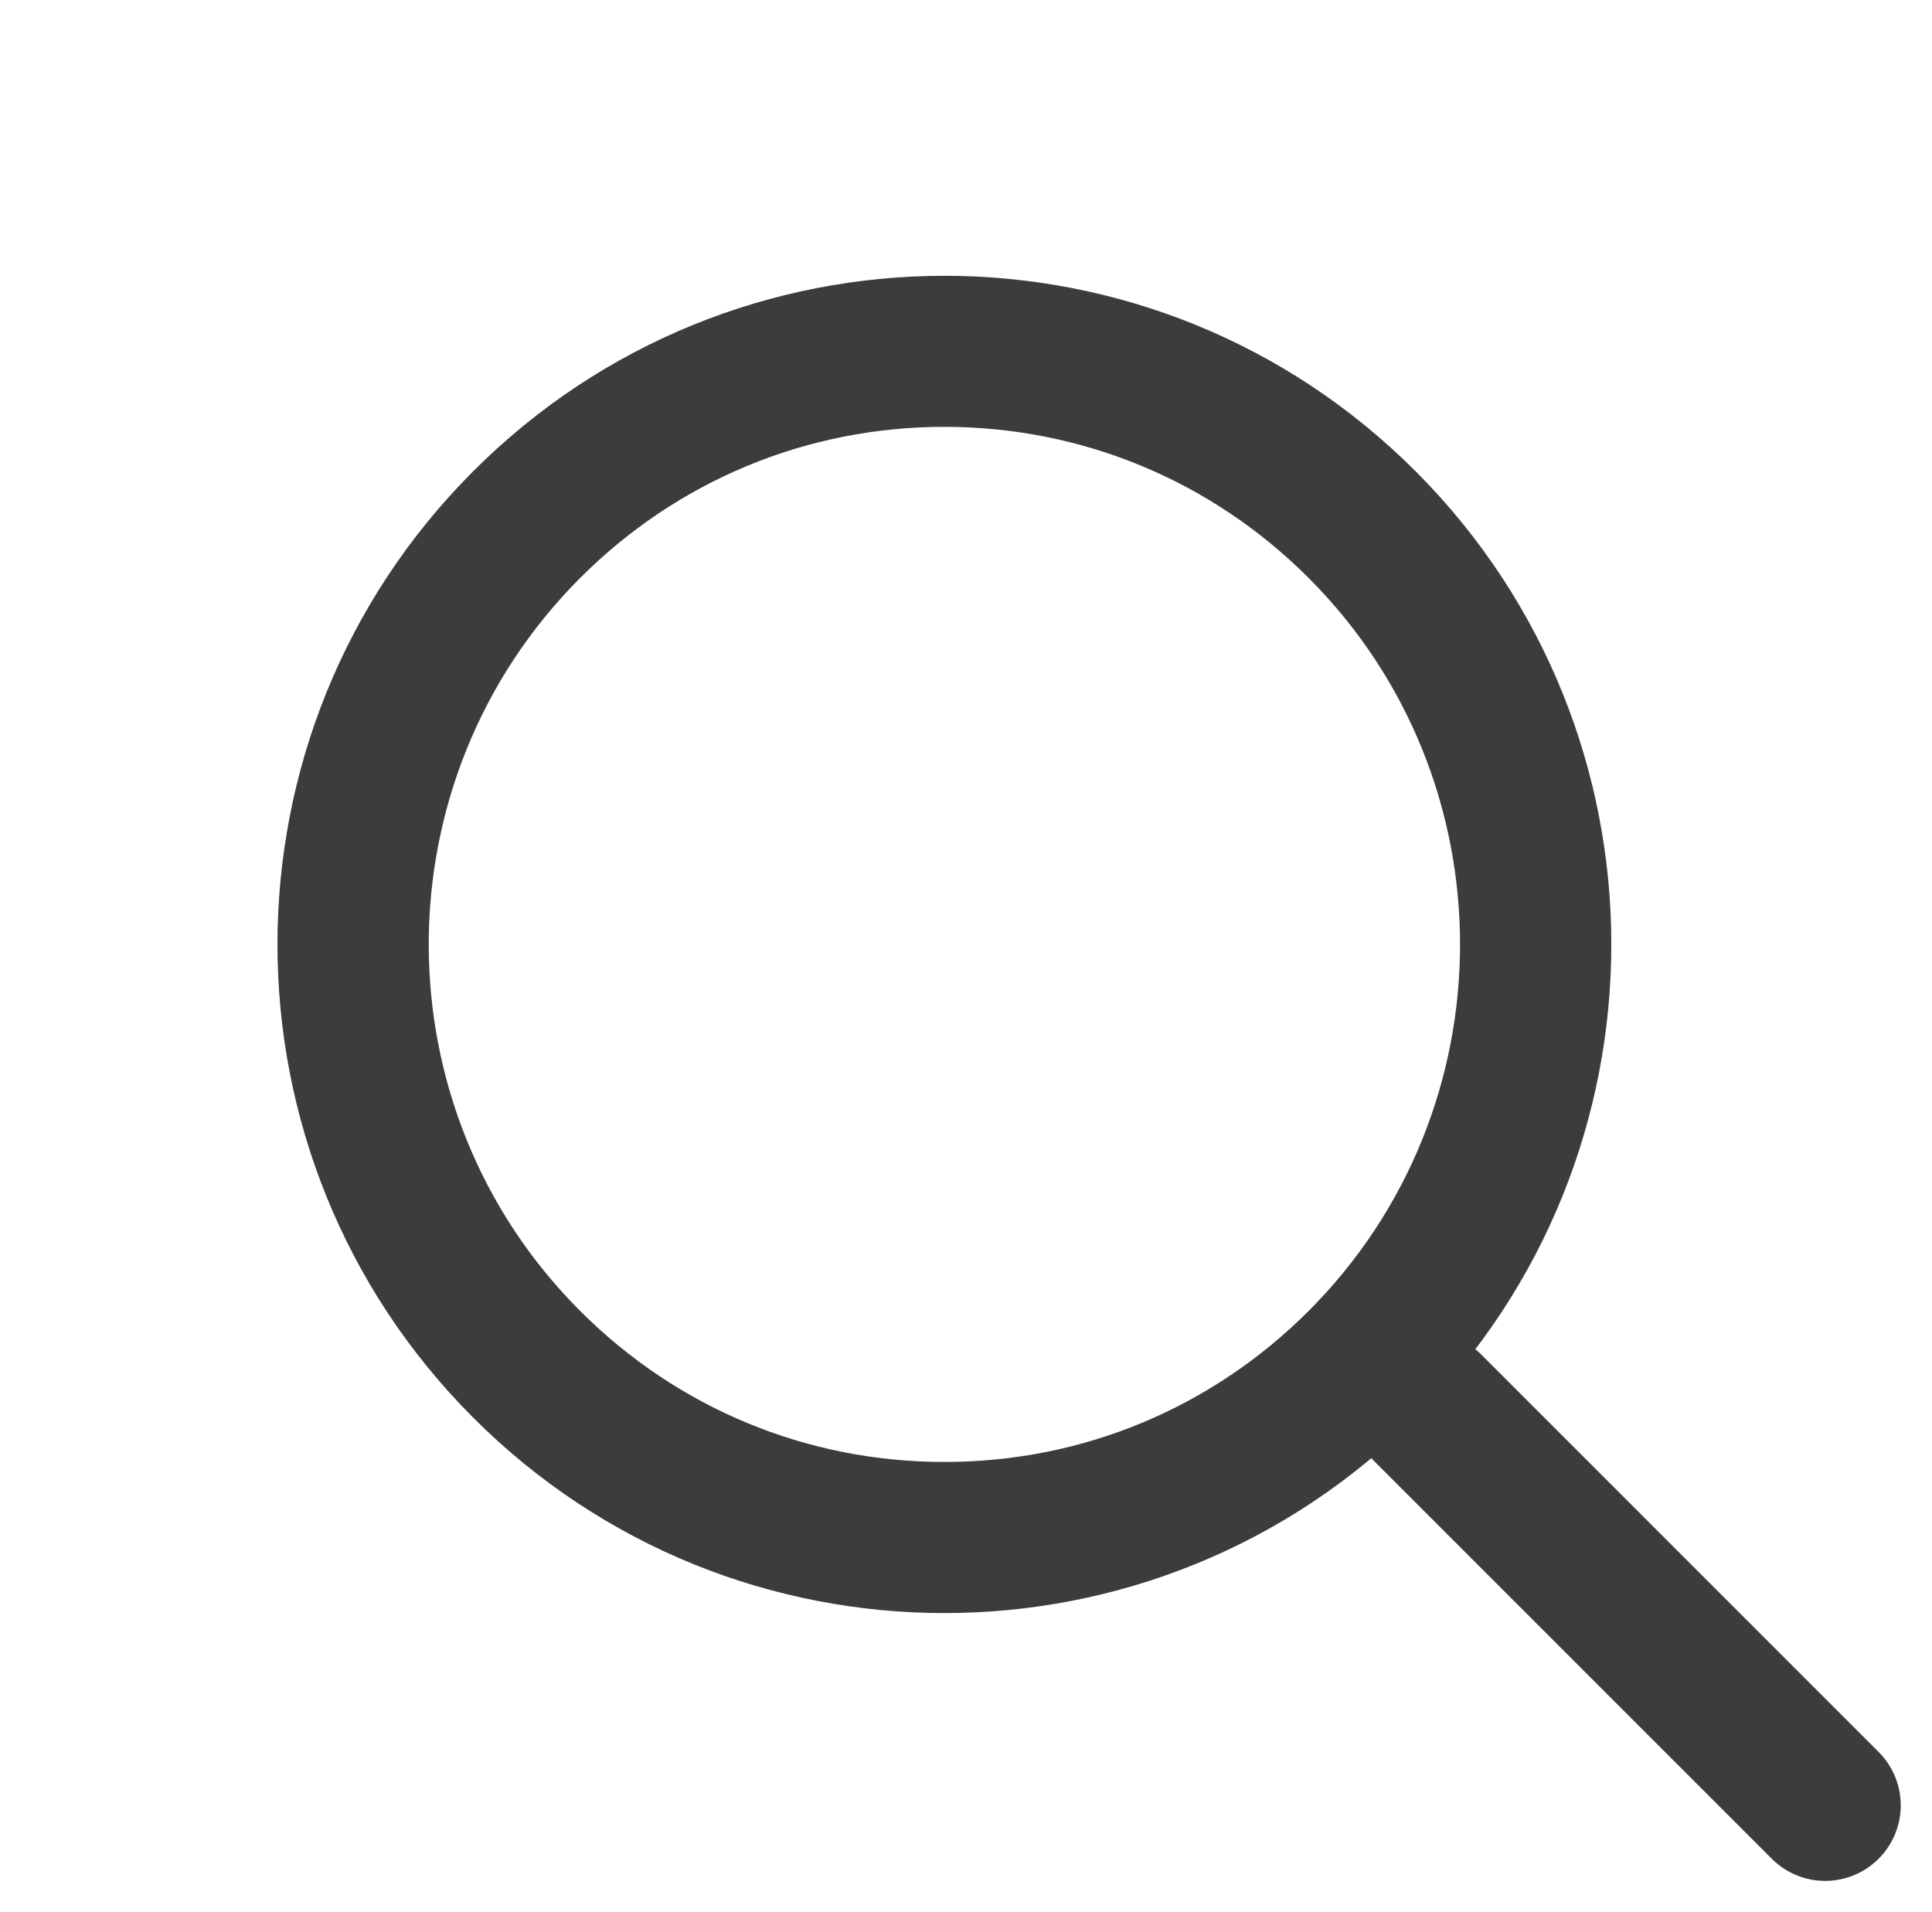 <svg xmlns="http://www.w3.org/2000/svg" width="25.576" height="25.313" viewBox="0 0 25.576 25.313">
  <g id="グループ_32625" data-name="グループ 32625" transform="translate(-992.501 -176.633)">
    <g id="パス_1308" data-name="パス 1308" transform="translate(1005.003 176.635) rotate(45)" fill="none">
      <path d="M8.828,0A8.84,8.84,0,1,1,0,8.828,8.867,8.867,0,0,1,8.828,0Z" stroke="none"/>
      <path d="M 8.816 1.999 C 6.992 1.999 5.278 2.709 3.991 3.997 C 2.704 5.286 1.996 7.001 1.999 8.825 C 2.004 12.6 5.078 15.674 8.85 15.679 L 8.861 15.679 C 10.686 15.679 12.399 14.969 13.686 13.68 C 14.974 12.391 15.681 10.677 15.679 8.853 C 15.674 5.078 12.6 2.004 8.828 1.999 L 8.819 1.999 L 8.816 1.999 M 8.816 -0.001 C 8.82 -0.001 8.824 -0.001 8.828 -0.001 C 13.71 0.005 17.673 3.968 17.679 8.85 C 17.685 13.728 13.738 17.679 8.861 17.679 C 8.858 17.679 8.854 17.679 8.85 17.679 C 3.968 17.673 0.005 13.71 -0.001 8.828 C -0.007 3.949 3.939 -0.001 8.816 -0.001 Z" stroke="none" fill="#3c3c3c"/>
    </g>
    <line id="線_16" data-name="線 16" x1="7.446" transform="translate(1011.398 195.266) rotate(45)" fill="none" stroke="#3c3c3c" stroke-linecap="round" stroke-width="2"/>
  </g>
</svg>
